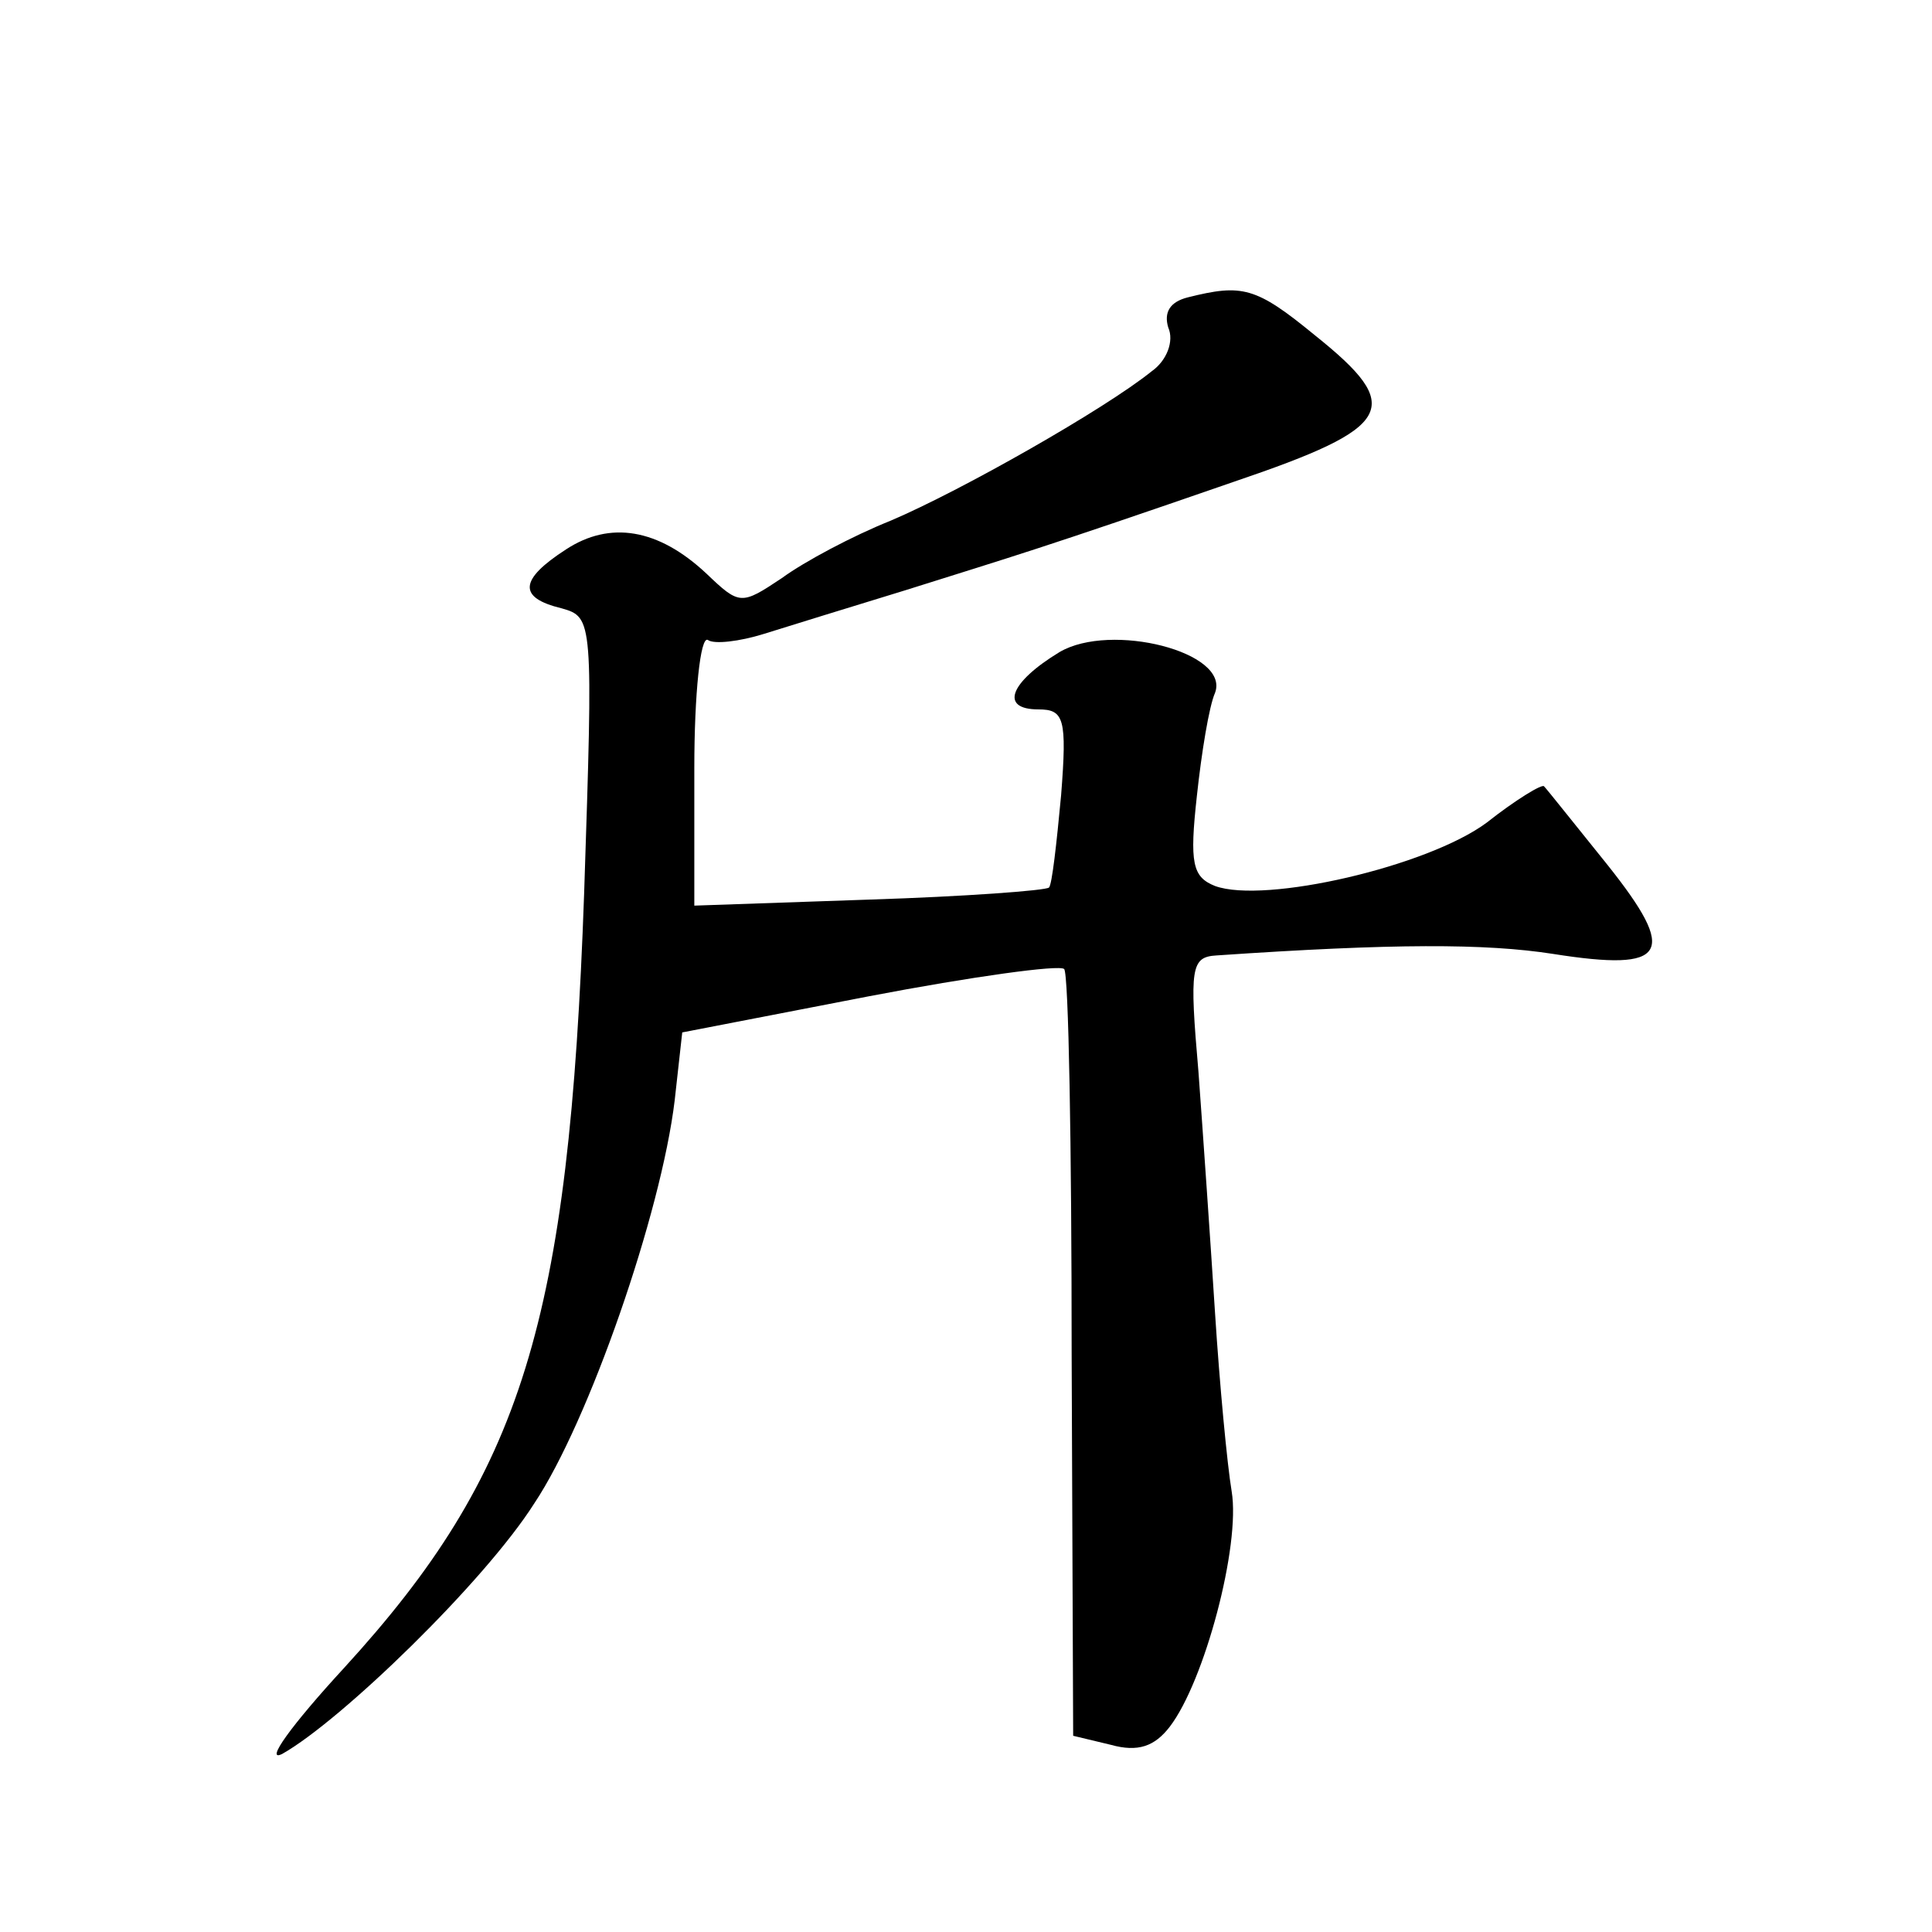 <?xml version="1.0" standalone="no"?>
<!DOCTYPE svg PUBLIC "-//W3C//DTD SVG 20010904//EN"
 "http://www.w3.org/TR/2001/REC-SVG-20010904/DTD/svg10.dtd">
<svg version="1.0" xmlns="http://www.w3.org/2000/svg"
 width="128pt" height="128pt" viewBox="0 0 128 128"
 preserveAspectRatio="xMidYMid meet">
<g transform="translate(0,128) scale(0.1,-0.1)"
fill="#0" stroke="none">
<path d="M787 1083 c-12 -3 -16 -10 -13 -20 4 -9 -1 -22 -11 -29 -31 -25 -126 -79
-173 -99 -25 -10 -57 -27 -72 -38 -27 -18 -28 -18 -50 3 -32 30 -64 35 -93 16 -31
-20 -32 -32 -3 -39 21 -6 21 -7 15 -189 -10 -284 -41 -384 -159 -513 -35 -38 -53
-63 -41 -57 39 22 134 114 167 166 36 54 84 192 93 267 l5 45 124 24 c68 13 126
21 129 18 3 -2 5 -118 5 -256 l1 -252 25 -6 c18 -5 29 -1 39 12 23 30 47 120 41
156 -3 18 -8 71 -11 118 -3 47 -8 119 -11 160 -6 69 -5 76 12 77 117 8 178 8 223
1 76 -12 83 0 36 59 -21 26 -40 50 -42 52 -1 2 -19 -9 -38 -24 -39 -29 -147 -54
-180 -42 -15 6 -17 15 -12 60 3 28 8 59 12 68 10 27 -69 47 -103 27 -33 -20 -40
-38 -14 -38 17 0 19 -6 15 -57 -3 -32 -6 -59 -8 -61 -2 -2 -56 -6 -119 -8 l-116
-4 0 91 c0 49 4 88 9 85 4 -3 21 -1 37 4 16 5 58 18 94 29 73 23 88 27 218 72 106
36 113 49 53 97 -39 32 -48 34 -84 25z"/>
</g>
</svg>
